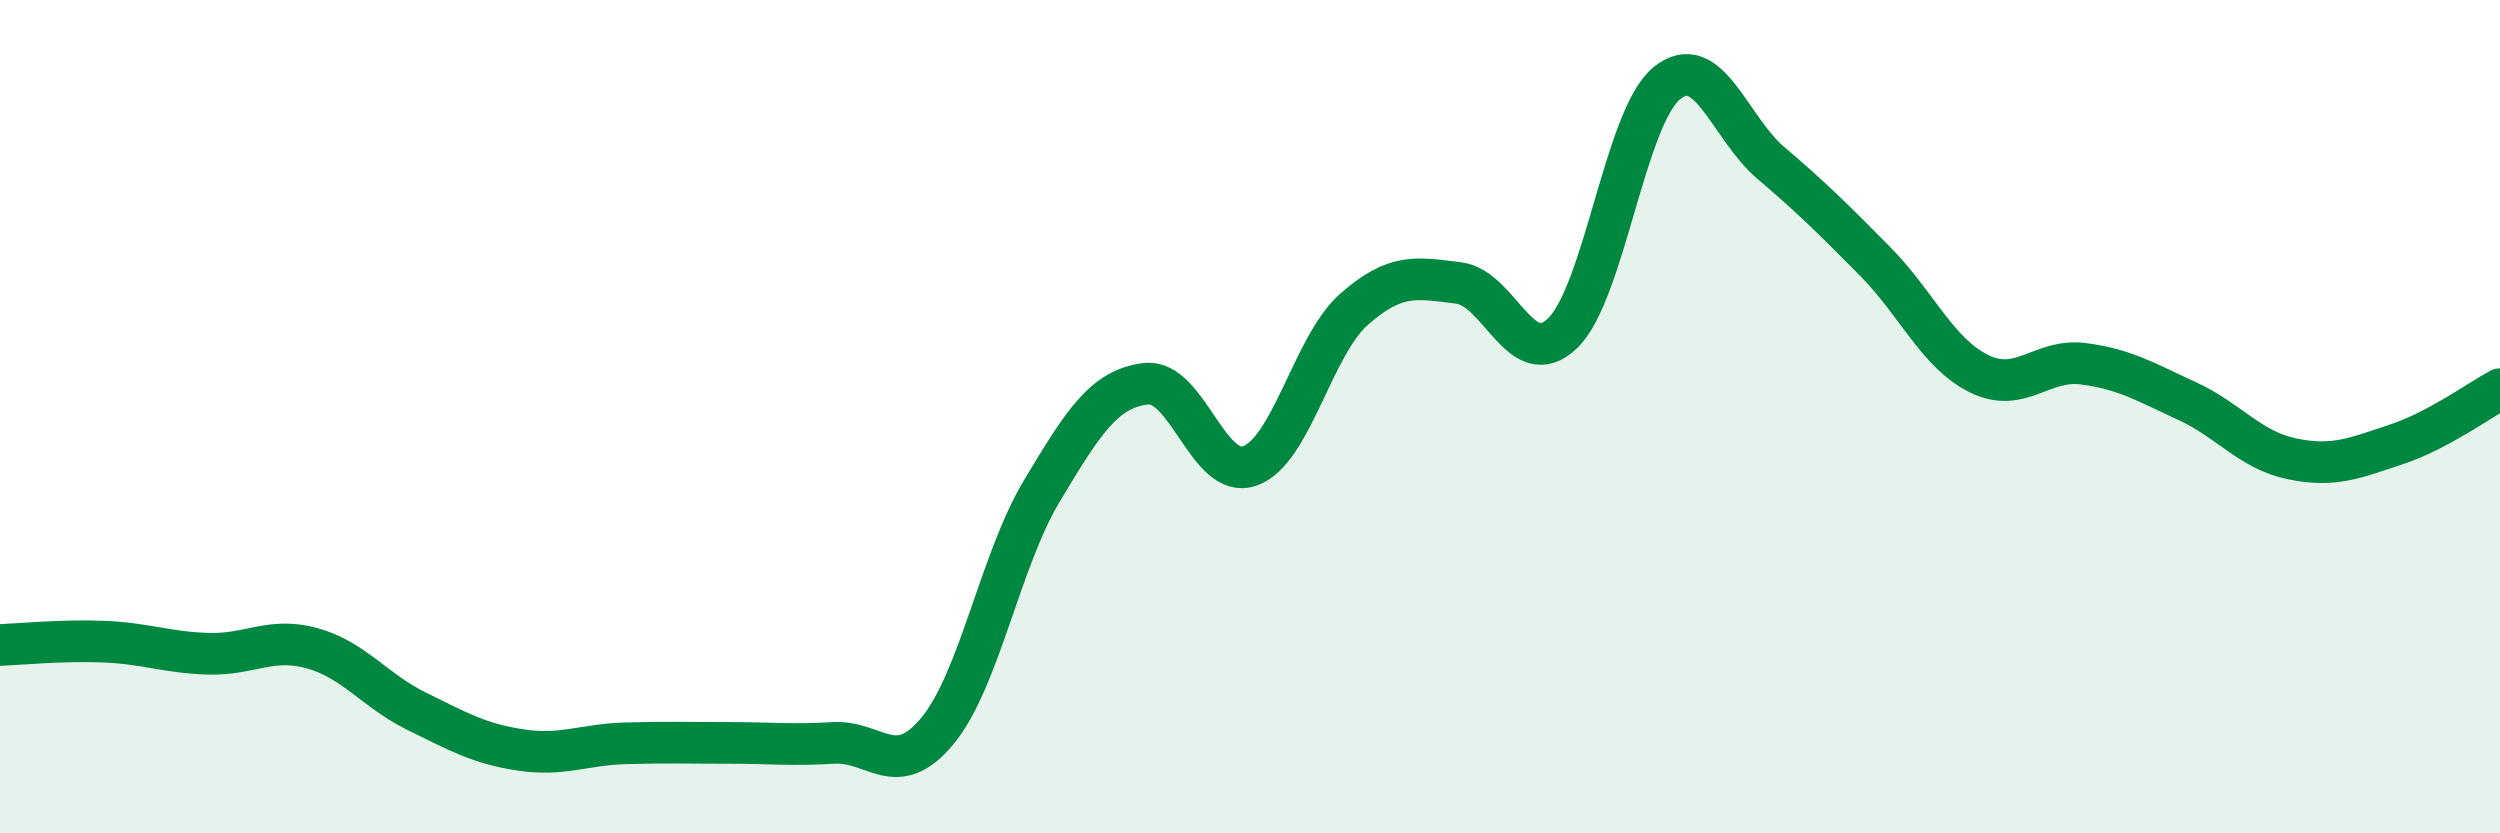 
    <svg width="60" height="20" viewBox="0 0 60 20" xmlns="http://www.w3.org/2000/svg">
      <path
        d="M 0,15.48 C 0.5,15.46 1.5,15.36 2.5,15.4 C 3.5,15.44 4,15.66 5,15.69 C 6,15.72 6.5,15.28 7.5,15.56 C 8.5,15.84 9,16.58 10,17.07 C 11,17.56 11.5,17.85 12.5,18 C 13.5,18.15 14,17.87 15,17.84 C 16,17.81 16.5,17.83 17.5,17.83 C 18.5,17.83 19,17.89 20,17.83 C 21,17.77 21.5,18.75 22.5,17.54 C 23.5,16.33 24,13.46 25,11.79 C 26,10.12 26.5,9.33 27.5,9.21 C 28.5,9.09 29,11.54 30,11.18 C 31,10.82 31.5,8.3 32.5,7.42 C 33.5,6.54 34,6.67 35,6.79 C 36,6.91 36.5,8.96 37.5,8 C 38.5,7.04 39,2.82 40,2 C 41,1.18 41.5,3.06 42.5,3.91 C 43.5,4.76 44,5.26 45,6.27 C 46,7.28 46.5,8.48 47.5,8.97 C 48.5,9.46 49,8.6 50,8.73 C 51,8.86 51.5,9.17 52.5,9.63 C 53.5,10.09 54,10.8 55,11.01 C 56,11.22 56.5,11 57.5,10.67 C 58.5,10.34 59.5,9.61 60,9.34L60 20L0 20Z"
        fill="#008740"
        opacity="0.1"
        stroke-linecap="round"
        stroke-linejoin="round"
      />
      <path
        d="M 0,15.48 C 0.5,15.46 1.5,15.36 2.5,15.4 C 3.5,15.44 4,15.66 5,15.69 C 6,15.72 6.5,15.28 7.5,15.56 C 8.5,15.84 9,16.58 10,17.07 C 11,17.56 11.5,17.85 12.5,18 C 13.5,18.15 14,17.87 15,17.84 C 16,17.81 16.5,17.83 17.5,17.83 C 18.5,17.83 19,17.89 20,17.83 C 21,17.77 21.5,18.75 22.5,17.54 C 23.5,16.33 24,13.46 25,11.79 C 26,10.12 26.5,9.33 27.5,9.21 C 28.5,9.09 29,11.54 30,11.18 C 31,10.82 31.5,8.3 32.5,7.42 C 33.5,6.54 34,6.67 35,6.79 C 36,6.91 36.5,8.96 37.5,8 C 38.5,7.04 39,2.82 40,2 C 41,1.18 41.5,3.06 42.5,3.91 C 43.5,4.76 44,5.26 45,6.27 C 46,7.28 46.5,8.48 47.5,8.97 C 48.5,9.46 49,8.6 50,8.73 C 51,8.86 51.5,9.17 52.5,9.63 C 53.5,10.09 54,10.8 55,11.01 C 56,11.22 56.5,11 57.5,10.67 C 58.5,10.34 59.5,9.61 60,9.34"
        stroke="#008740"
        stroke-width="1"
        fill="none"
        stroke-linecap="round"
        stroke-linejoin="round"
      />
    </svg>
  